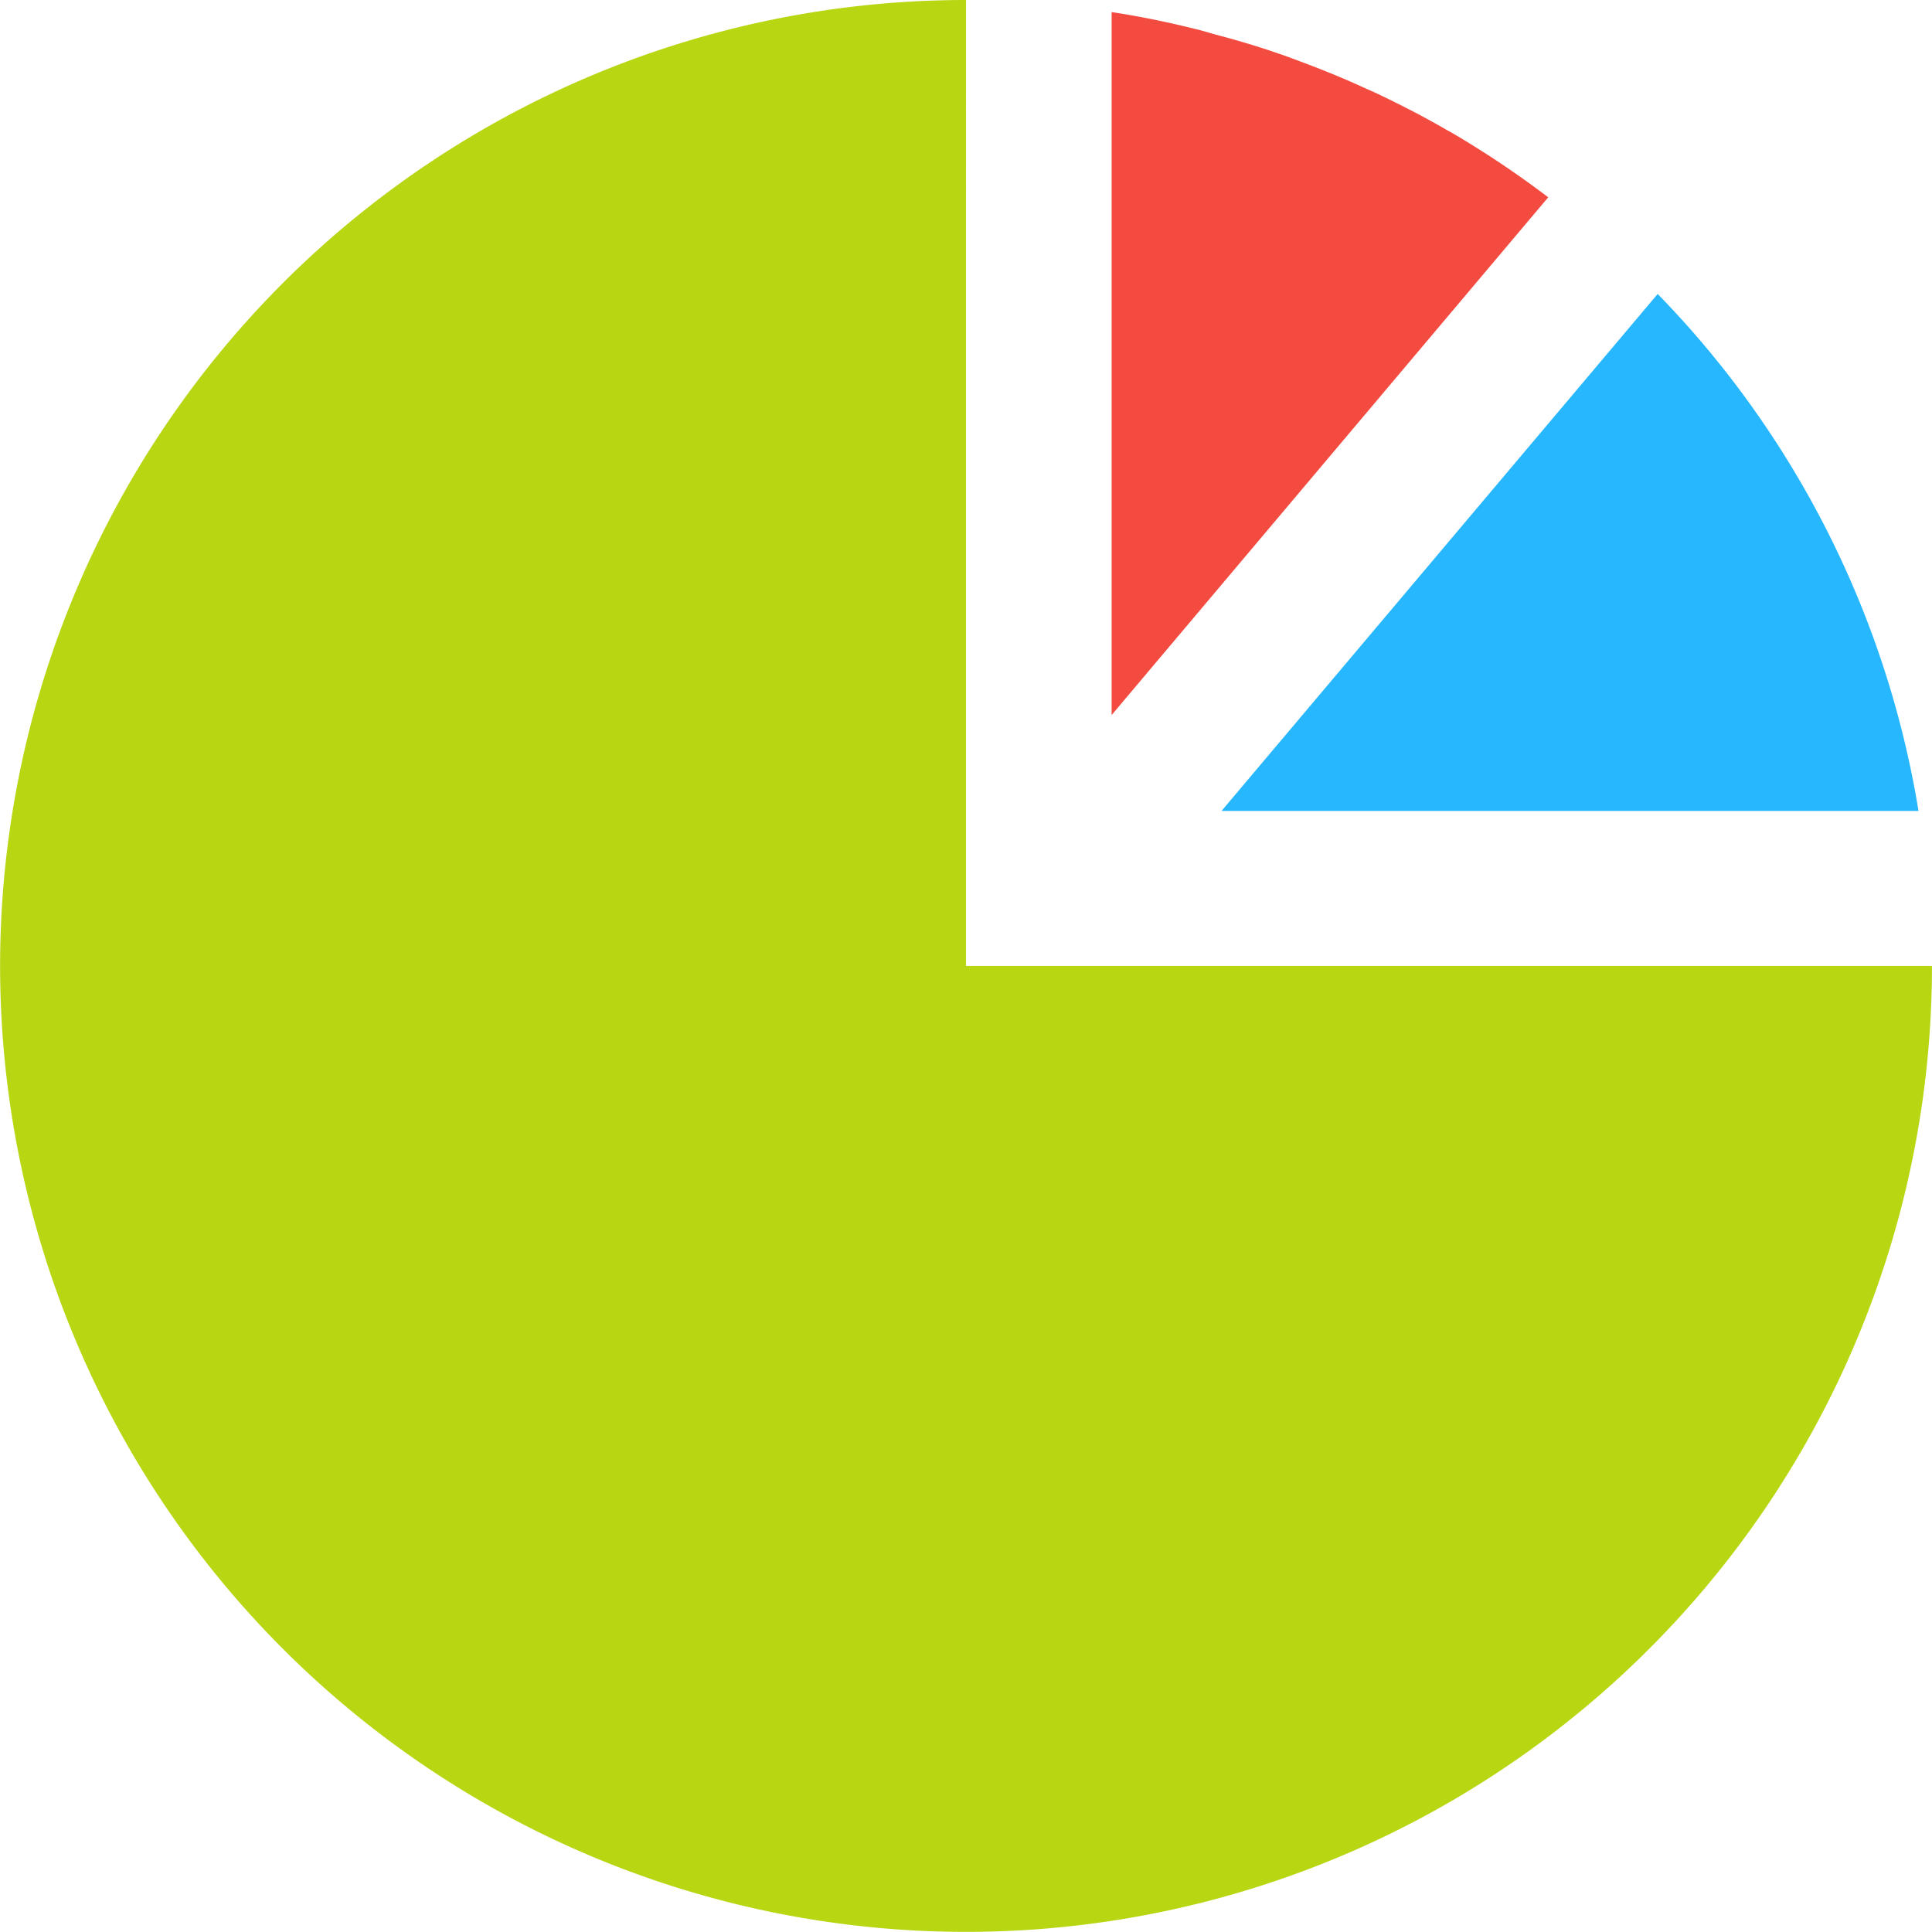 <?xml version="1.0" encoding="utf-8"?>
<!-- Uploaded to: SVG Repo, www.svgrepo.com, Generator: SVG Repo Mixer Tools -->
<svg width="800px" height="800px" viewBox="0 0 74.605 74.605" xmlns="http://www.w3.org/2000/svg">
  <g id="pie_chart_3_sections" data-name="pie chart 3 sections" transform="translate(-666.976 -1001.755)">
    <path id="Path_386" data-name="Path 386" d="M704.28,1001.755a37.3,37.3,0,1,0,37.3,37.3h-37.3Z" fill="#b9d613"/>
    <path id="Path_387" data-name="Path 387" d="M731.986,1014.171c0,.008.015.016.02.021a.371.371,0,0,0,.041.045C732.026,1014.218,732.006,1014.192,731.986,1014.171Z" fill="#333"/>
    <path id="Path_388" data-name="Path 388" d="M732.006,1014.192c-.332-.365-.673-.732-1.018-1.086l-16.842,19.963H741.06A37.2,37.2,0,0,0,732.006,1014.192Z" fill="#27b7ff"/>
    <path id="Path_389" data-name="Path 389" d="M722.987,1006.851c-.03-.016-.063-.036-.1-.051-.883-.518-1.8-.985-2.721-1.426-.188-.086-.376-.168-.564-.254-.787-.361-1.591-.685-2.411-.99-.264-.1-.528-.2-.792-.289-.79-.276-1.589-.514-2.4-.729-.277-.074-.551-.162-.833-.23-1.071-.266-2.157-.494-3.264-.66v27.144l16.859-19.992A37.611,37.611,0,0,0,722.987,1006.851Z" fill="#f44b41"/>
  </g>
</svg>